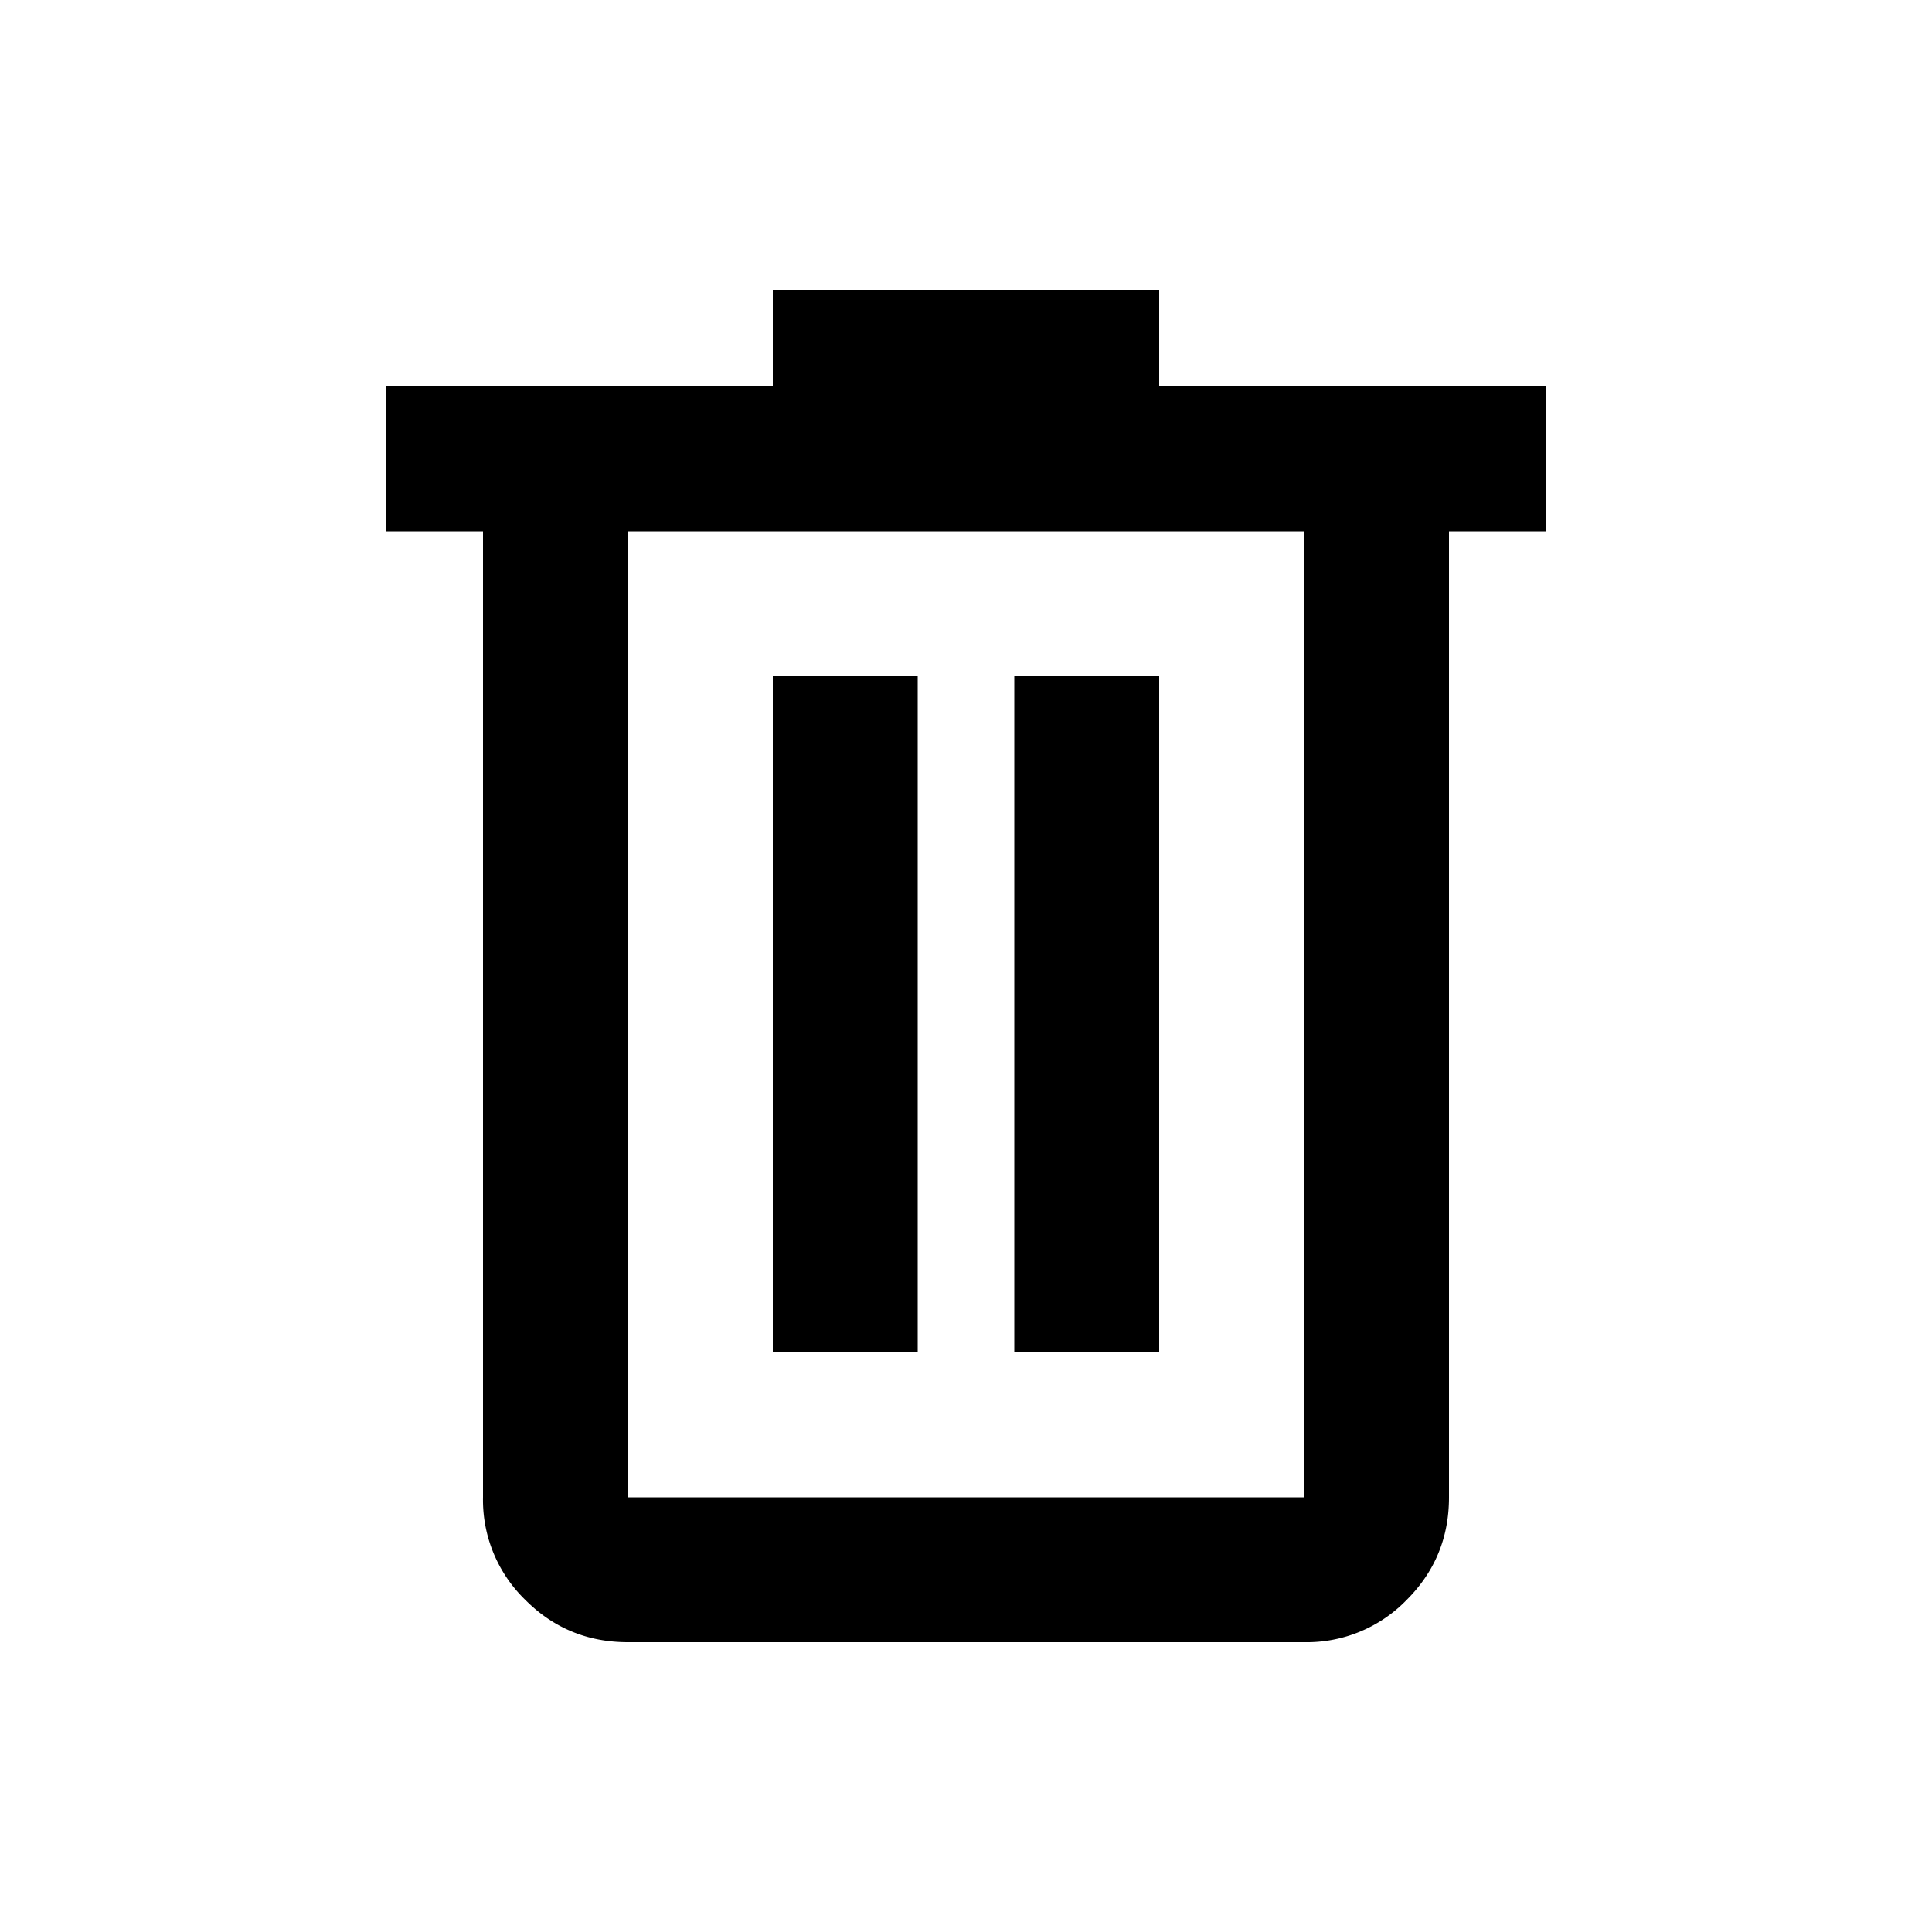 <svg xmlns="http://www.w3.org/2000/svg" width="20" height="20" fill="none"><path fill="#000" d="M6.5 17q-.625 0-1.062-.438A1.44 1.44 0 0 1 5 15.5v-10H4V4h4V3h4v1h4v1.5h-1v10q0 .625-.438 1.062A1.44 1.44 0 0 1 13.5 17zm7-11.5h-7v10h7zM8 14h1.5V7H8zm2.5 0H12V7h-1.5z"/></svg>